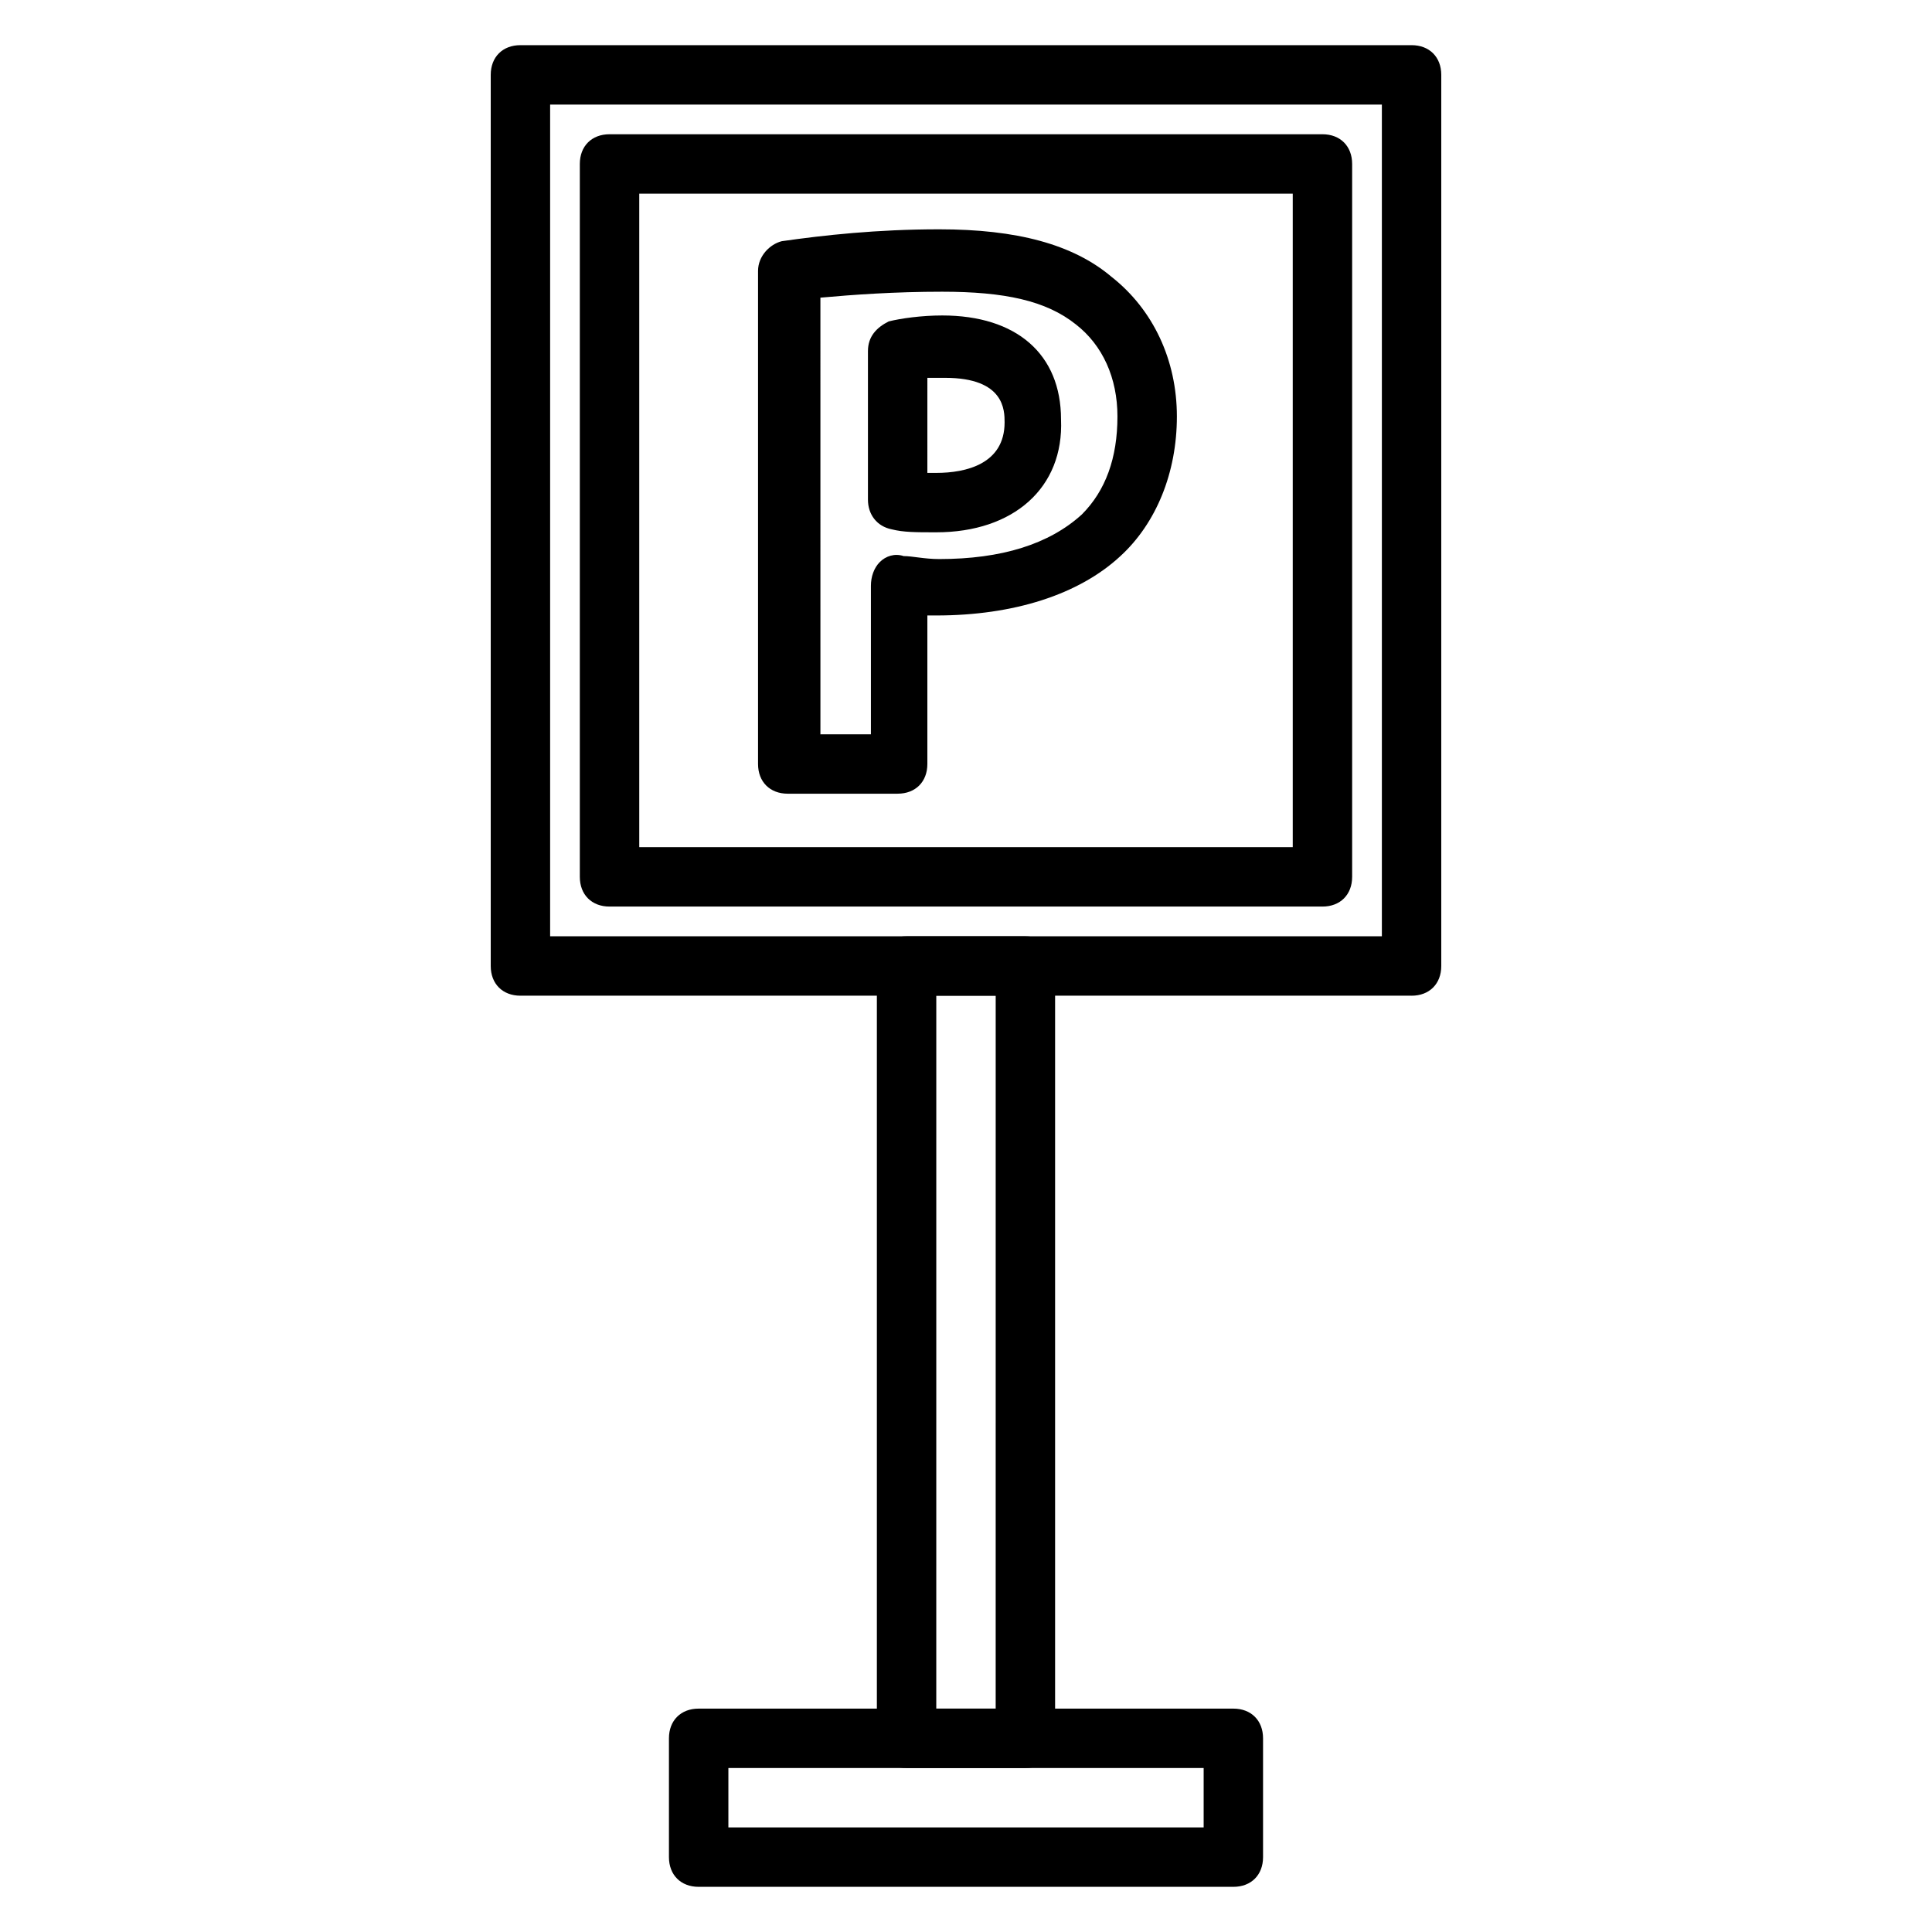 <?xml version="1.0" encoding="UTF-8"?>
<!-- Uploaded to: SVG Repo, www.svgrepo.com, Generator: SVG Repo Mixer Tools -->
<svg fill="#000000" width="800px" height="800px" version="1.1" viewBox="144 144 512 512" xmlns="http://www.w3.org/2000/svg">
 <g>
  <path d="m518.08 407.87h-236.16c-4.723 0-7.871-3.148-7.871-7.871v-236.16c0-4.723 3.148-7.871 7.871-7.871h236.16c4.723 0 7.871 3.148 7.871 7.871v236.16c0 4.727-3.148 7.875-7.871 7.875zm-228.29-15.746h220.42v-220.41h-220.42z"/>
  <path d="m494.46 384.25h-188.93c-4.723 0-7.871-3.148-7.871-7.871v-188.93c0-4.723 3.148-7.871 7.871-7.871h188.93c4.723 0 7.871 3.148 7.871 7.871v188.93c0 4.723-3.148 7.871-7.875 7.871zm-181.05-15.742h173.18v-173.19h-173.18z"/>
  <path d="m415.74 612.54h-31.488c-4.723 0-7.871-3.148-7.871-7.871v-204.67c0-4.723 3.148-7.871 7.871-7.871h31.488c4.723 0 7.871 3.148 7.871 7.871v204.67c0 4.723-3.148 7.871-7.871 7.871zm-23.617-15.742h15.742l0.004-188.93h-15.742z"/>
  <path d="m470.85 644.03h-141.7c-4.723 0-7.871-3.148-7.871-7.871v-31.488c0-4.723 3.148-7.871 7.871-7.871h141.7c4.723 0 7.871 3.148 7.871 7.871v31.488c0.004 4.723-3.144 7.871-7.867 7.871zm-133.82-15.742h125.95v-15.742l-125.95-0.004z"/>
  <path d="m381.89 354.34h-29.129c-4.723 0-7.871-3.148-7.871-7.871v-130.68c0-3.938 3.148-7.086 6.297-7.871 11.02-1.574 25.191-3.148 41.723-3.148 20.469 0 35.426 3.938 45.656 12.594 11.02 8.66 17.32 22.043 17.32 37 0 14.957-5.512 28.34-14.957 37-11.02 10.234-28.34 15.742-48.805 15.742h-2.363v39.359c0 4.723-3.148 7.871-7.871 7.871zm-21.258-15.742h14.168v-39.359c0-2.363 0.789-4.723 2.363-6.297 1.574-1.574 3.938-2.363 6.297-1.574 2.363 0 5.512 0.789 9.445 0.789 16.531 0 29.125-3.938 37.785-11.809 6.297-6.297 9.445-14.957 9.445-25.977 0-10.234-3.938-18.895-11.02-24.402-7.871-6.297-18.895-8.66-35.426-8.66-12.594 0-23.617 0.789-32.273 1.574l0.004 115.71zm31.488-53.531c-5.512 0-8.66 0-11.809-0.789-3.938-0.789-6.297-3.938-6.297-7.871v-39.359c0-3.938 2.363-6.297 5.512-7.871 3.148-0.789 8.66-1.574 14.168-1.574 19.68 0 31.488 10.234 31.488 27.551 0.789 18.105-12.594 29.914-33.062 29.914zm-2.359-15.742h2.363c7.871 0 18.105-2.363 18.105-13.383 0-3.148 0-11.809-15.742-11.809h-4.723z"/>
 </g>
</svg>